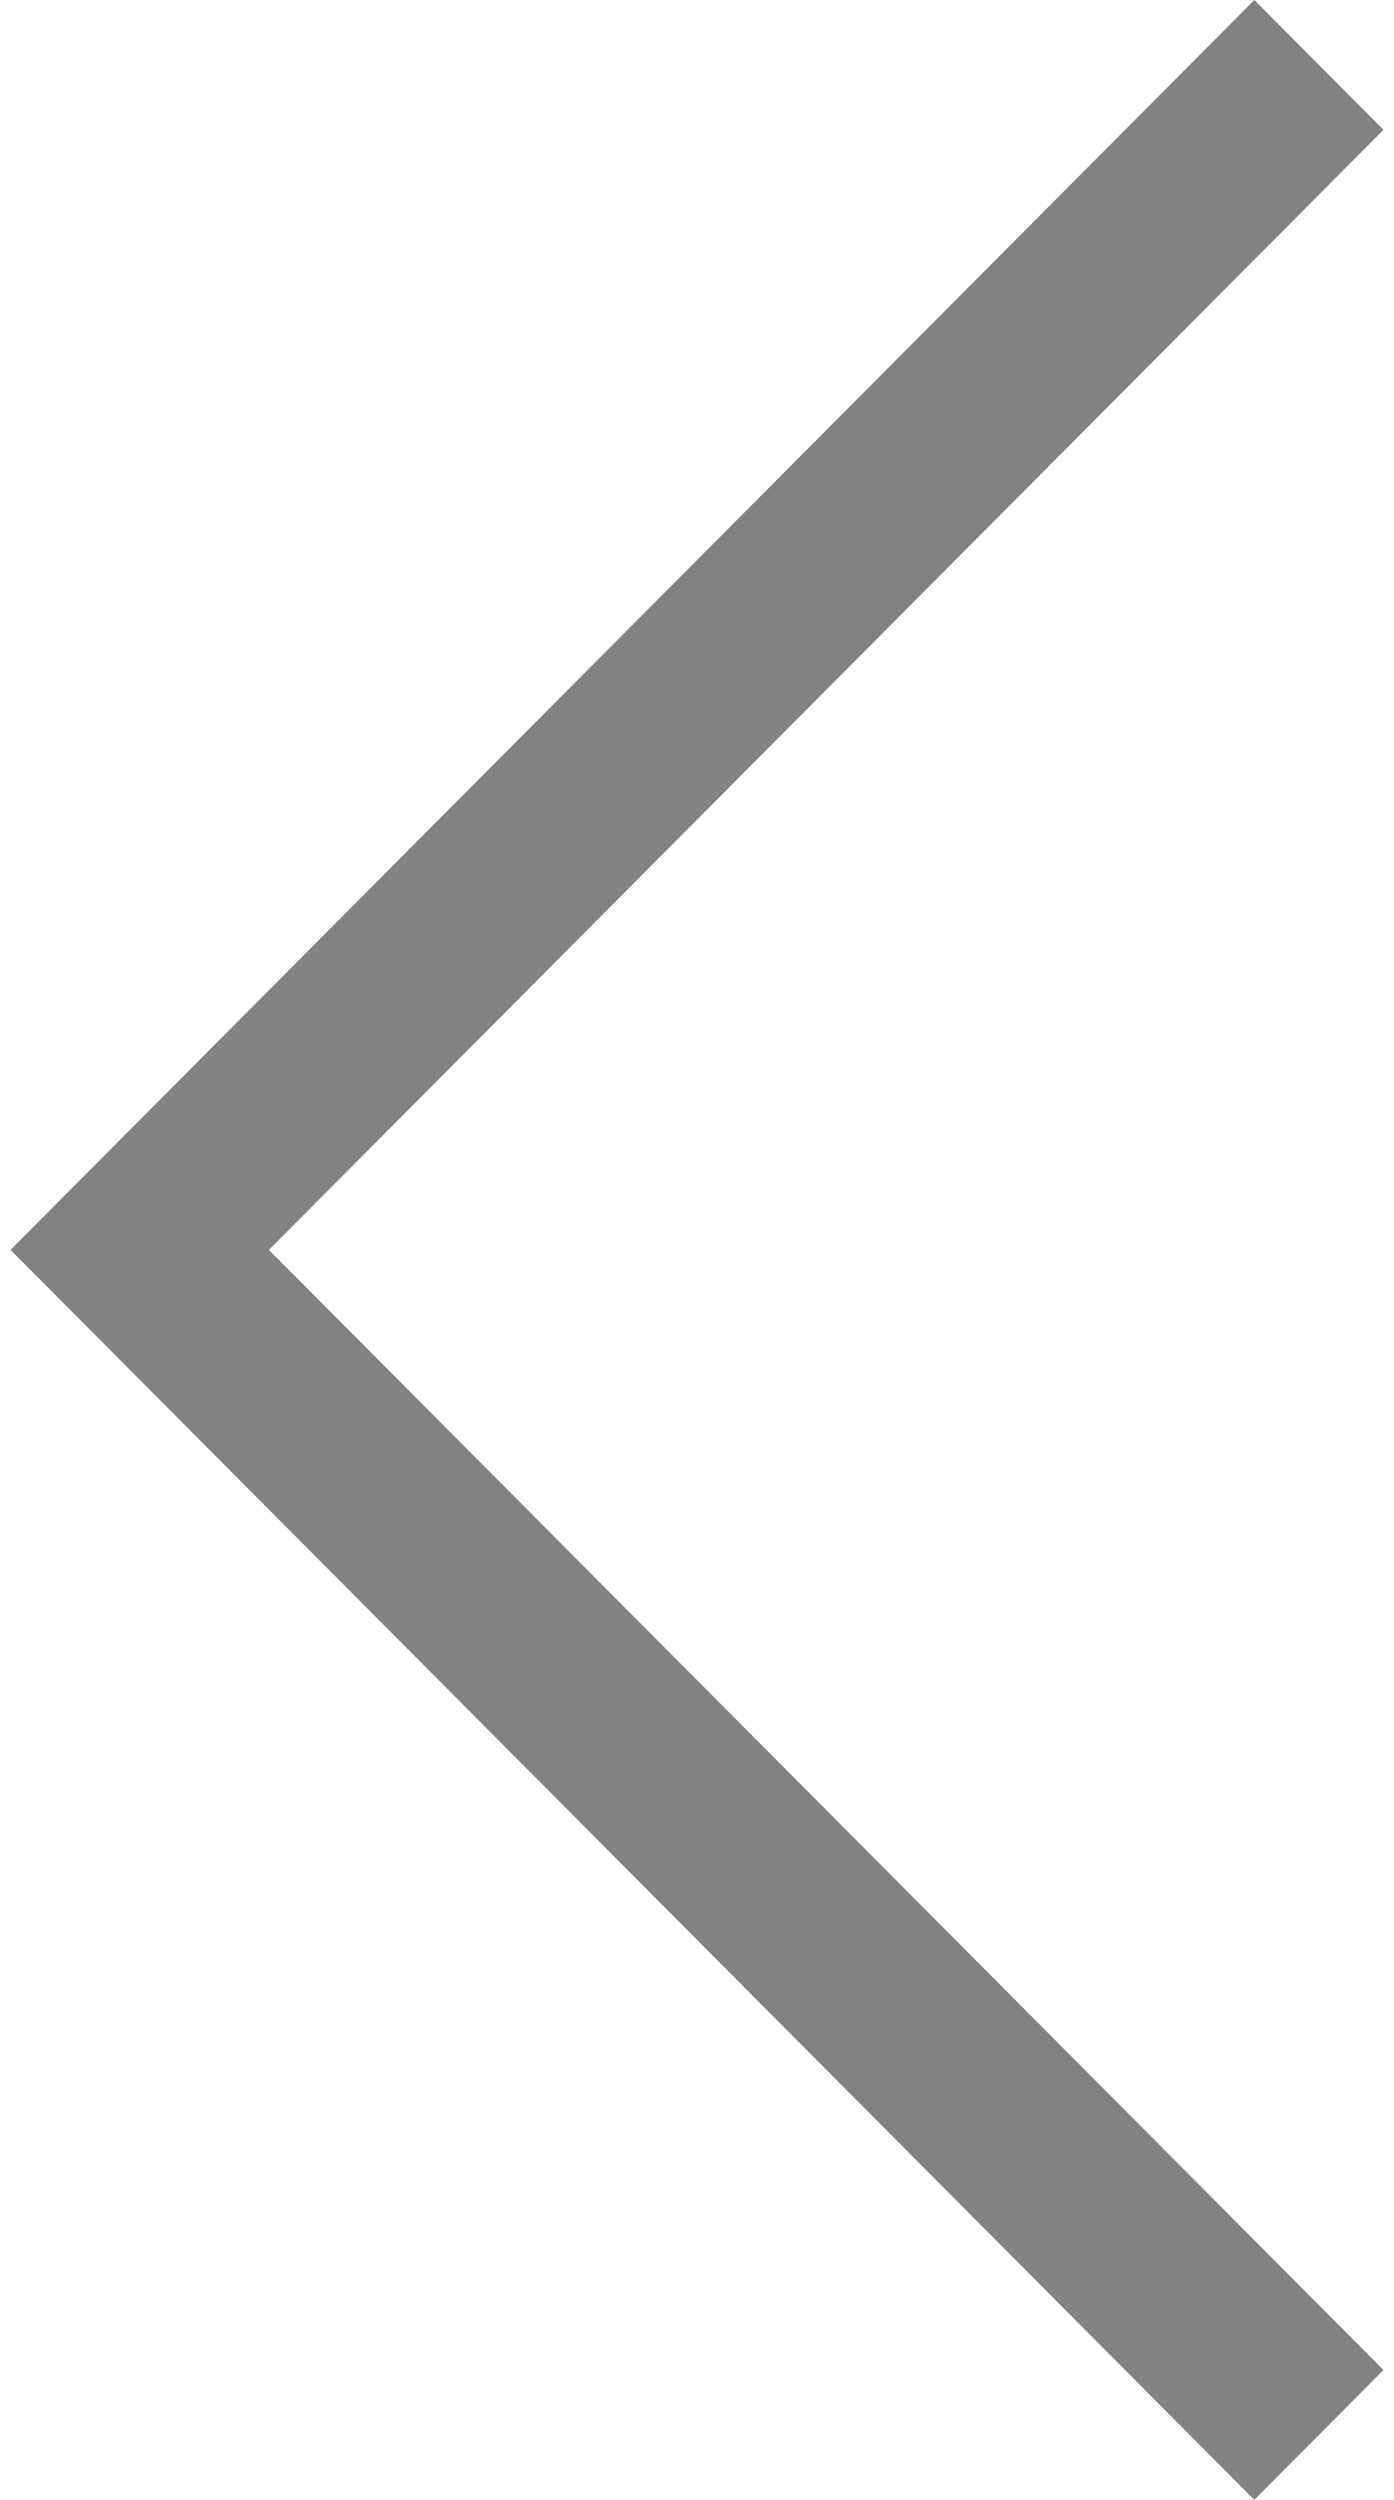 <?xml version="1.0" encoding="utf-8"?>
<!-- Generator: Adobe Illustrator 17.0.0, SVG Export Plug-In . SVG Version: 6.00 Build 0)  -->
<!DOCTYPE svg PUBLIC "-//W3C//DTD SVG 1.1//EN" "http://www.w3.org/Graphics/SVG/1.1/DTD/svg11.dtd">
<svg version="1.1" id="Layer_1" xmlns="http://www.w3.org/2000/svg" xmlns:xlink="http://www.w3.org/1999/xlink" x="0px" y="0px"
	 width="29px" height="52px" viewBox="0 0 29 52" enable-background="new 0 0 29 52" xml:space="preserve">
<polygon fill="#828282" points="26.094,0 28.781,2.701 5.594,25.999 28.781,49.299 26.094,52 0.219,25.999 "/>
</svg>
